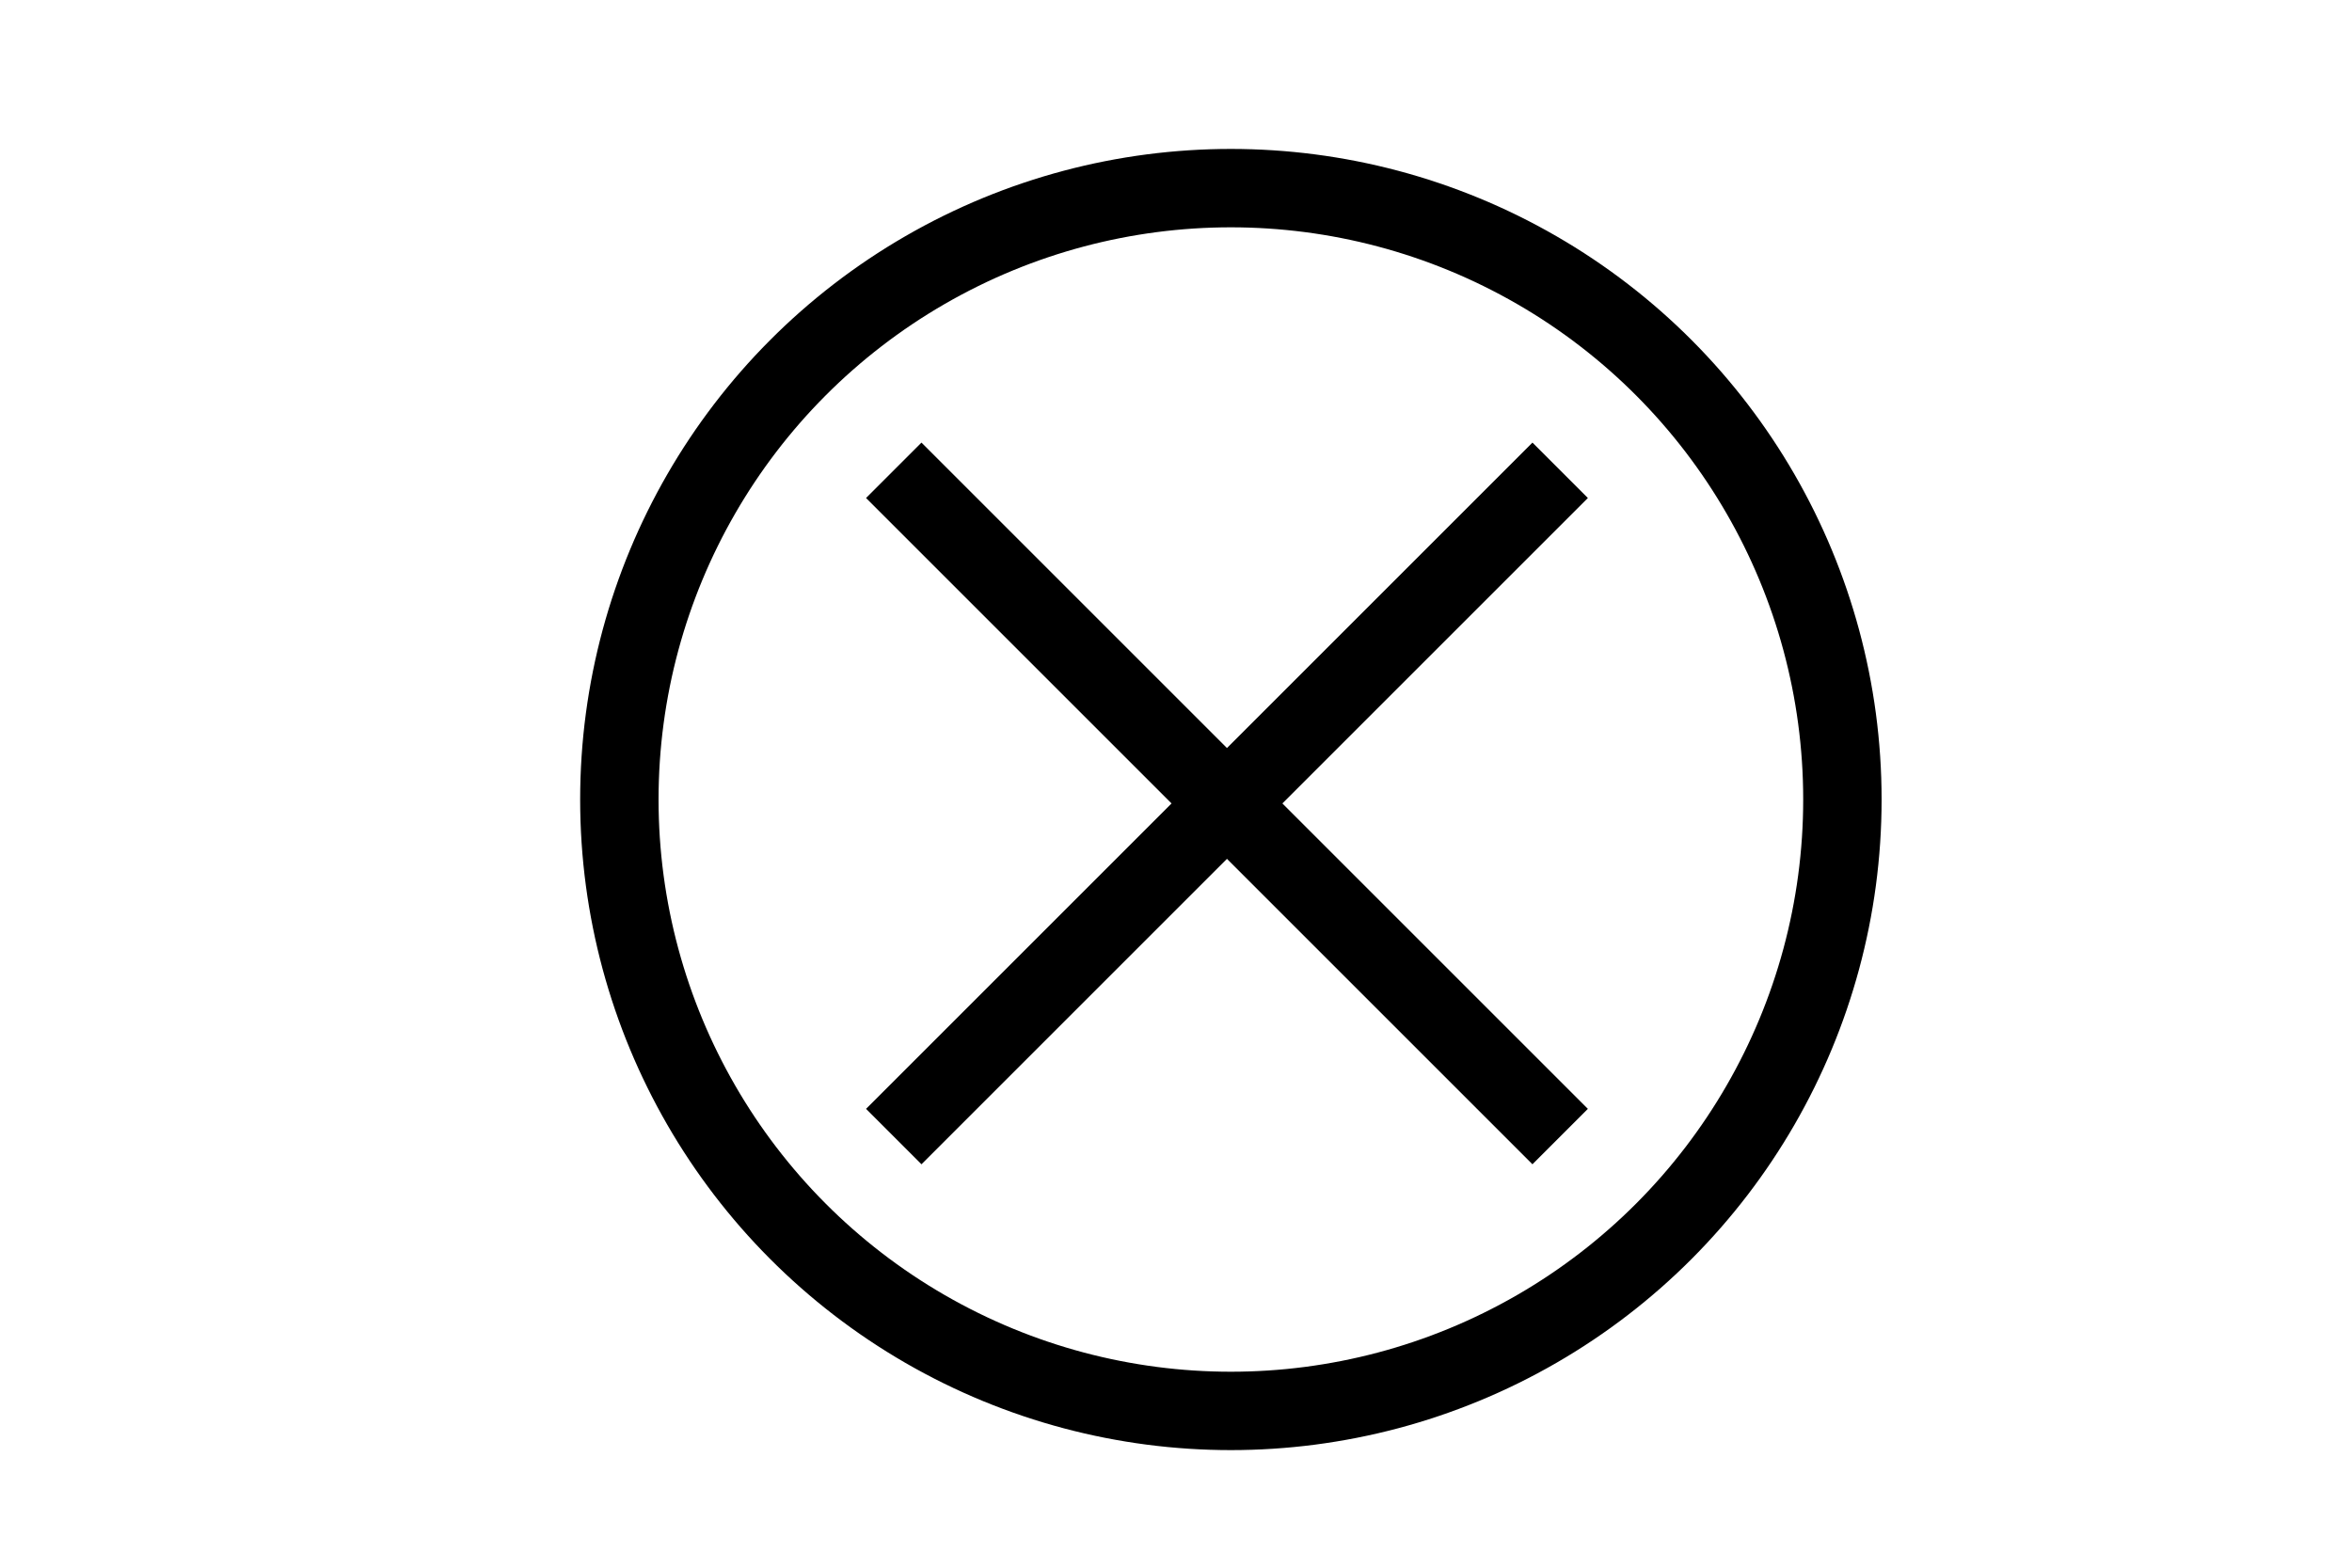 <?xml version="1.0" encoding="utf-8"?>
<!-- Generator: Adobe Illustrator 20.1.0, SVG Export Plug-In . SVG Version: 6.00 Build 0)  -->
<svg version="1.1" id="Ebene_1" xmlns="http://www.w3.org/2000/svg" xmlns:xlink="http://www.w3.org/1999/xlink" x="0px" y="0px"
	 viewBox="0 0 30 20" enable-background="new 0 0 30 20" xml:space="preserve">
<g>
	<line fill="none" stroke="#000000" x1="11.4" y1="14.5" x2="19.9" y2="6"/>
	<line fill="none" stroke="#000000" x1="19.9" y1="14.5" x2="11.4" y2="6"/>
</g>
<circle fill="none" stroke="#000000" cx="15.7" cy="10.2" r="7.8"/>
</svg>
